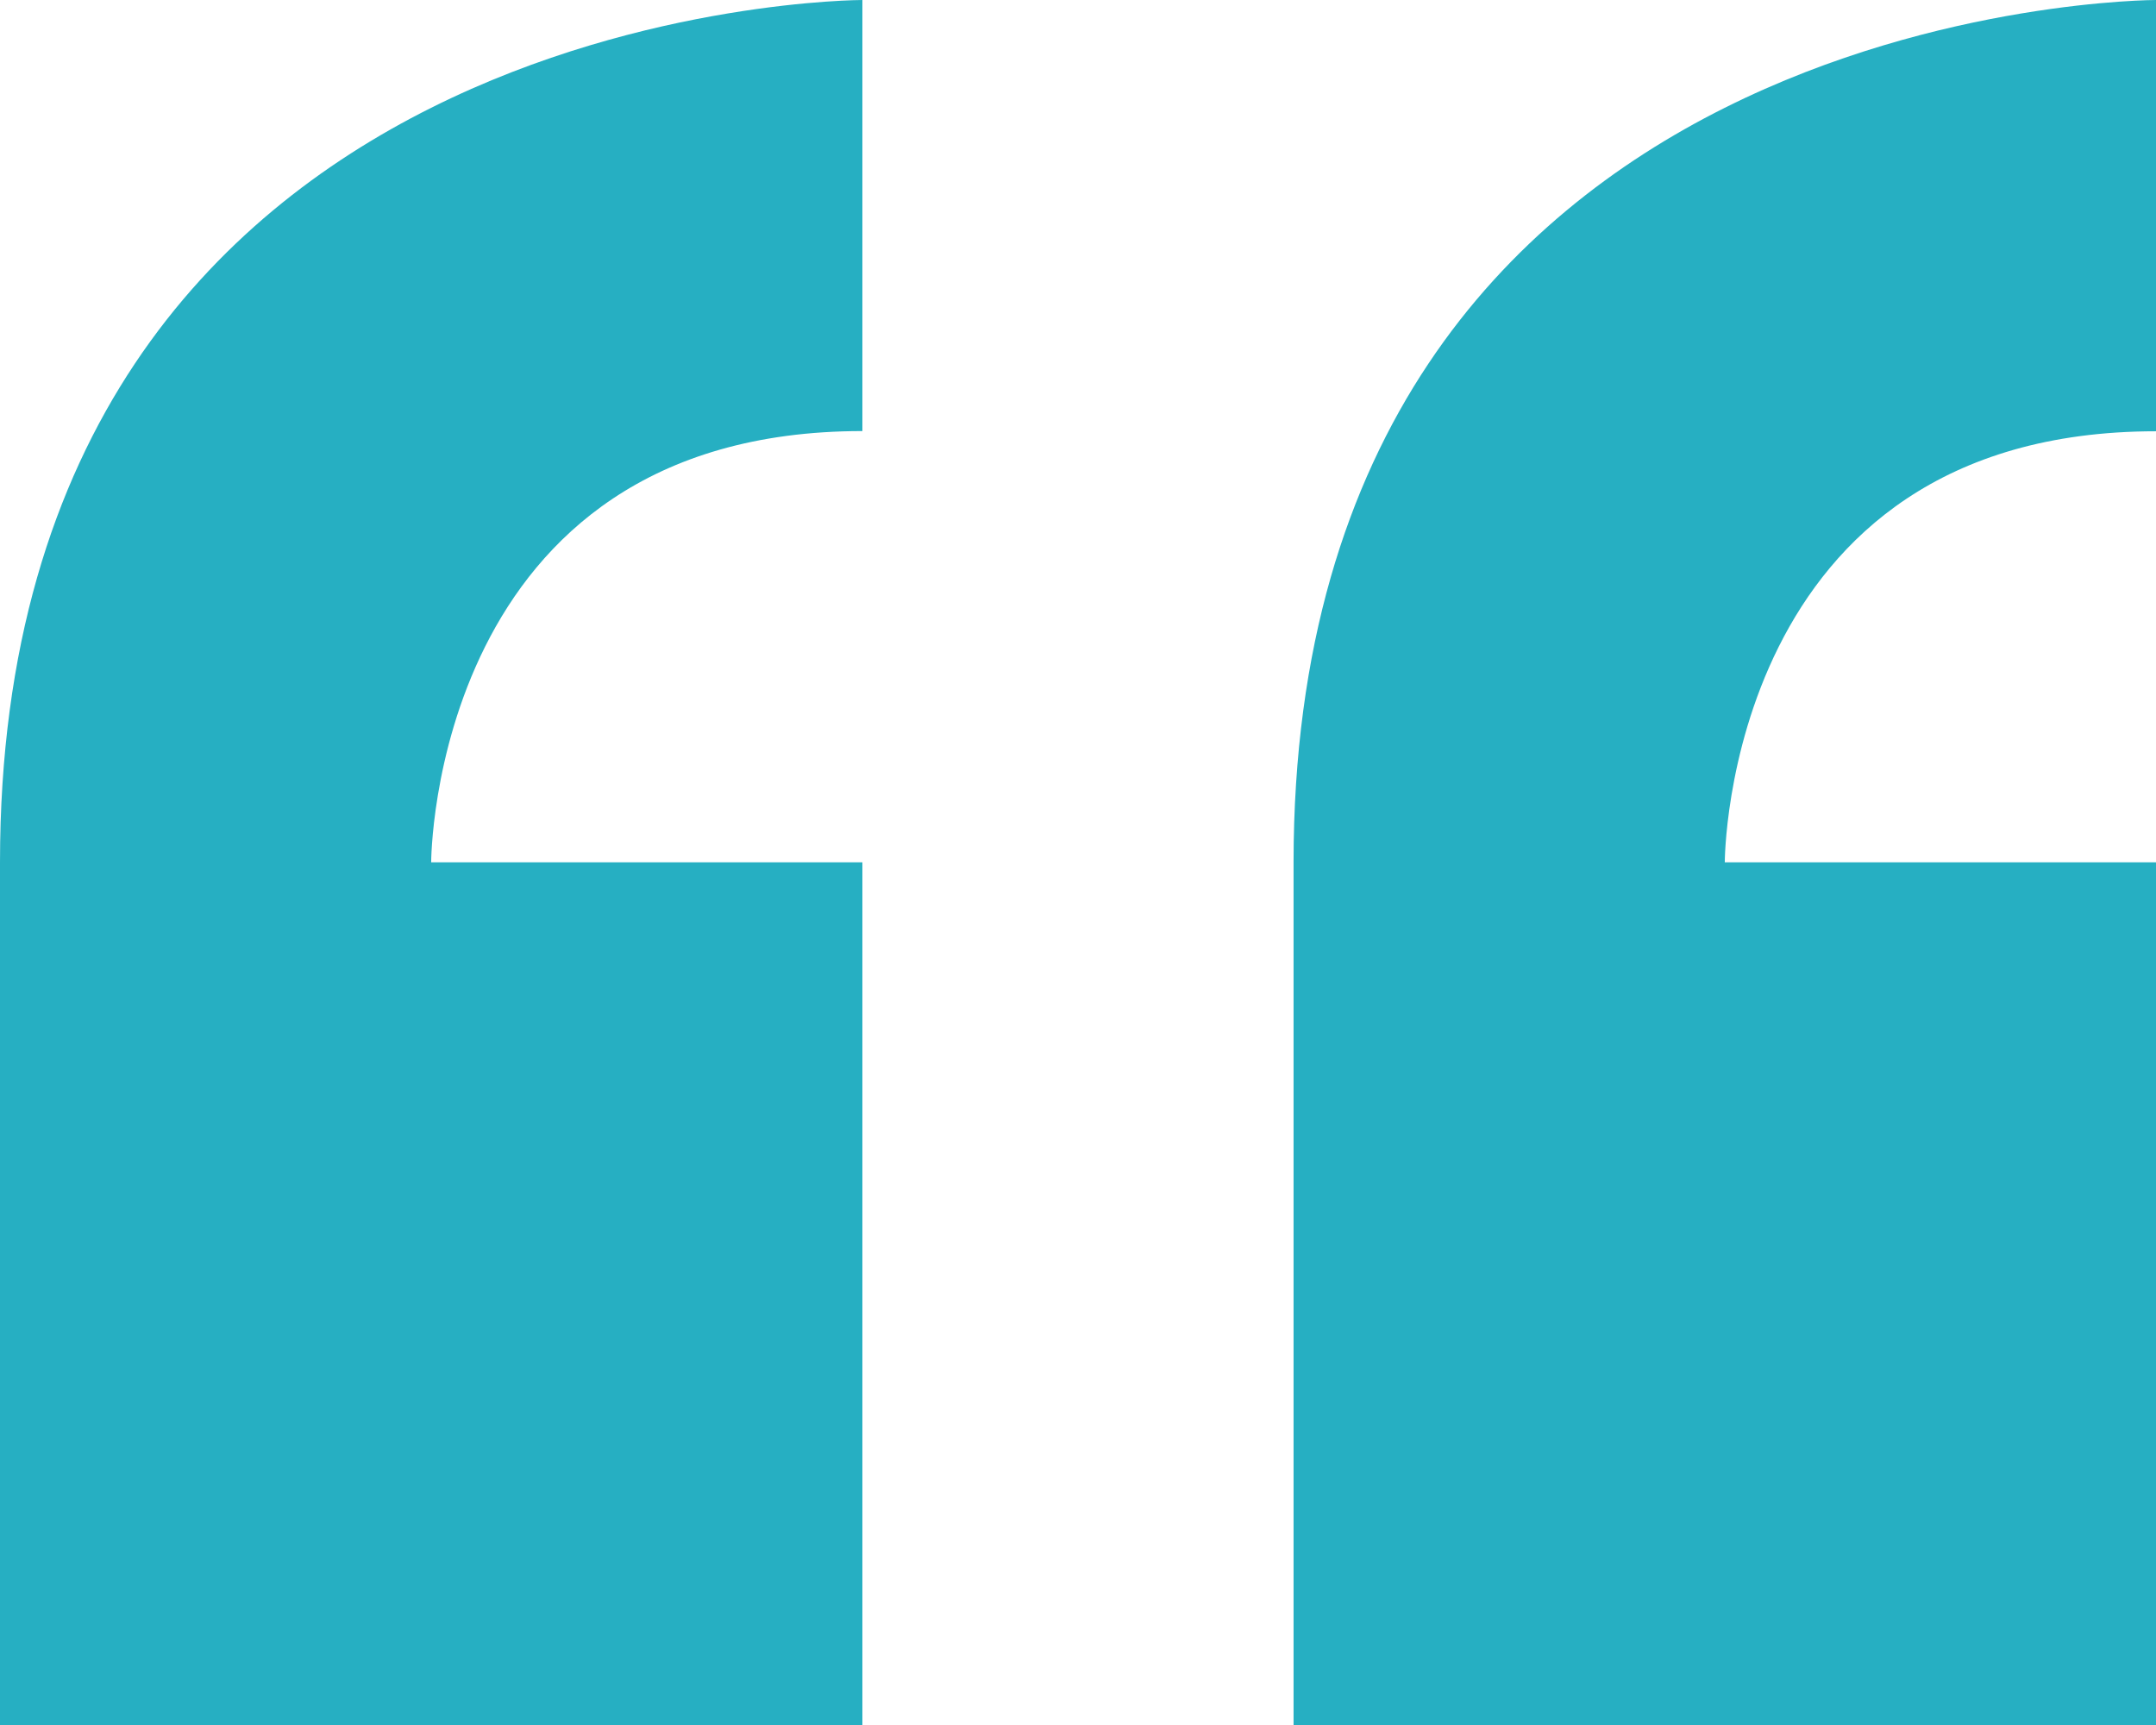 <svg xmlns="http://www.w3.org/2000/svg" width="41.658" height="33.326" viewBox="0 0 41.658 33.326"><path d="M8.355,26.3V42.966H25.018V26.3H16.686s0-8.332,8.332-8.332V9.64S8.355,9.64,8.355,26.3Zm41.658-8.332V9.64S33.349,9.64,33.349,26.3V42.966H50.013V26.3H41.681S41.681,17.972,50.013,17.972Z" transform="translate(-8.355 -9.64)" fill="#26afc2"/></svg>